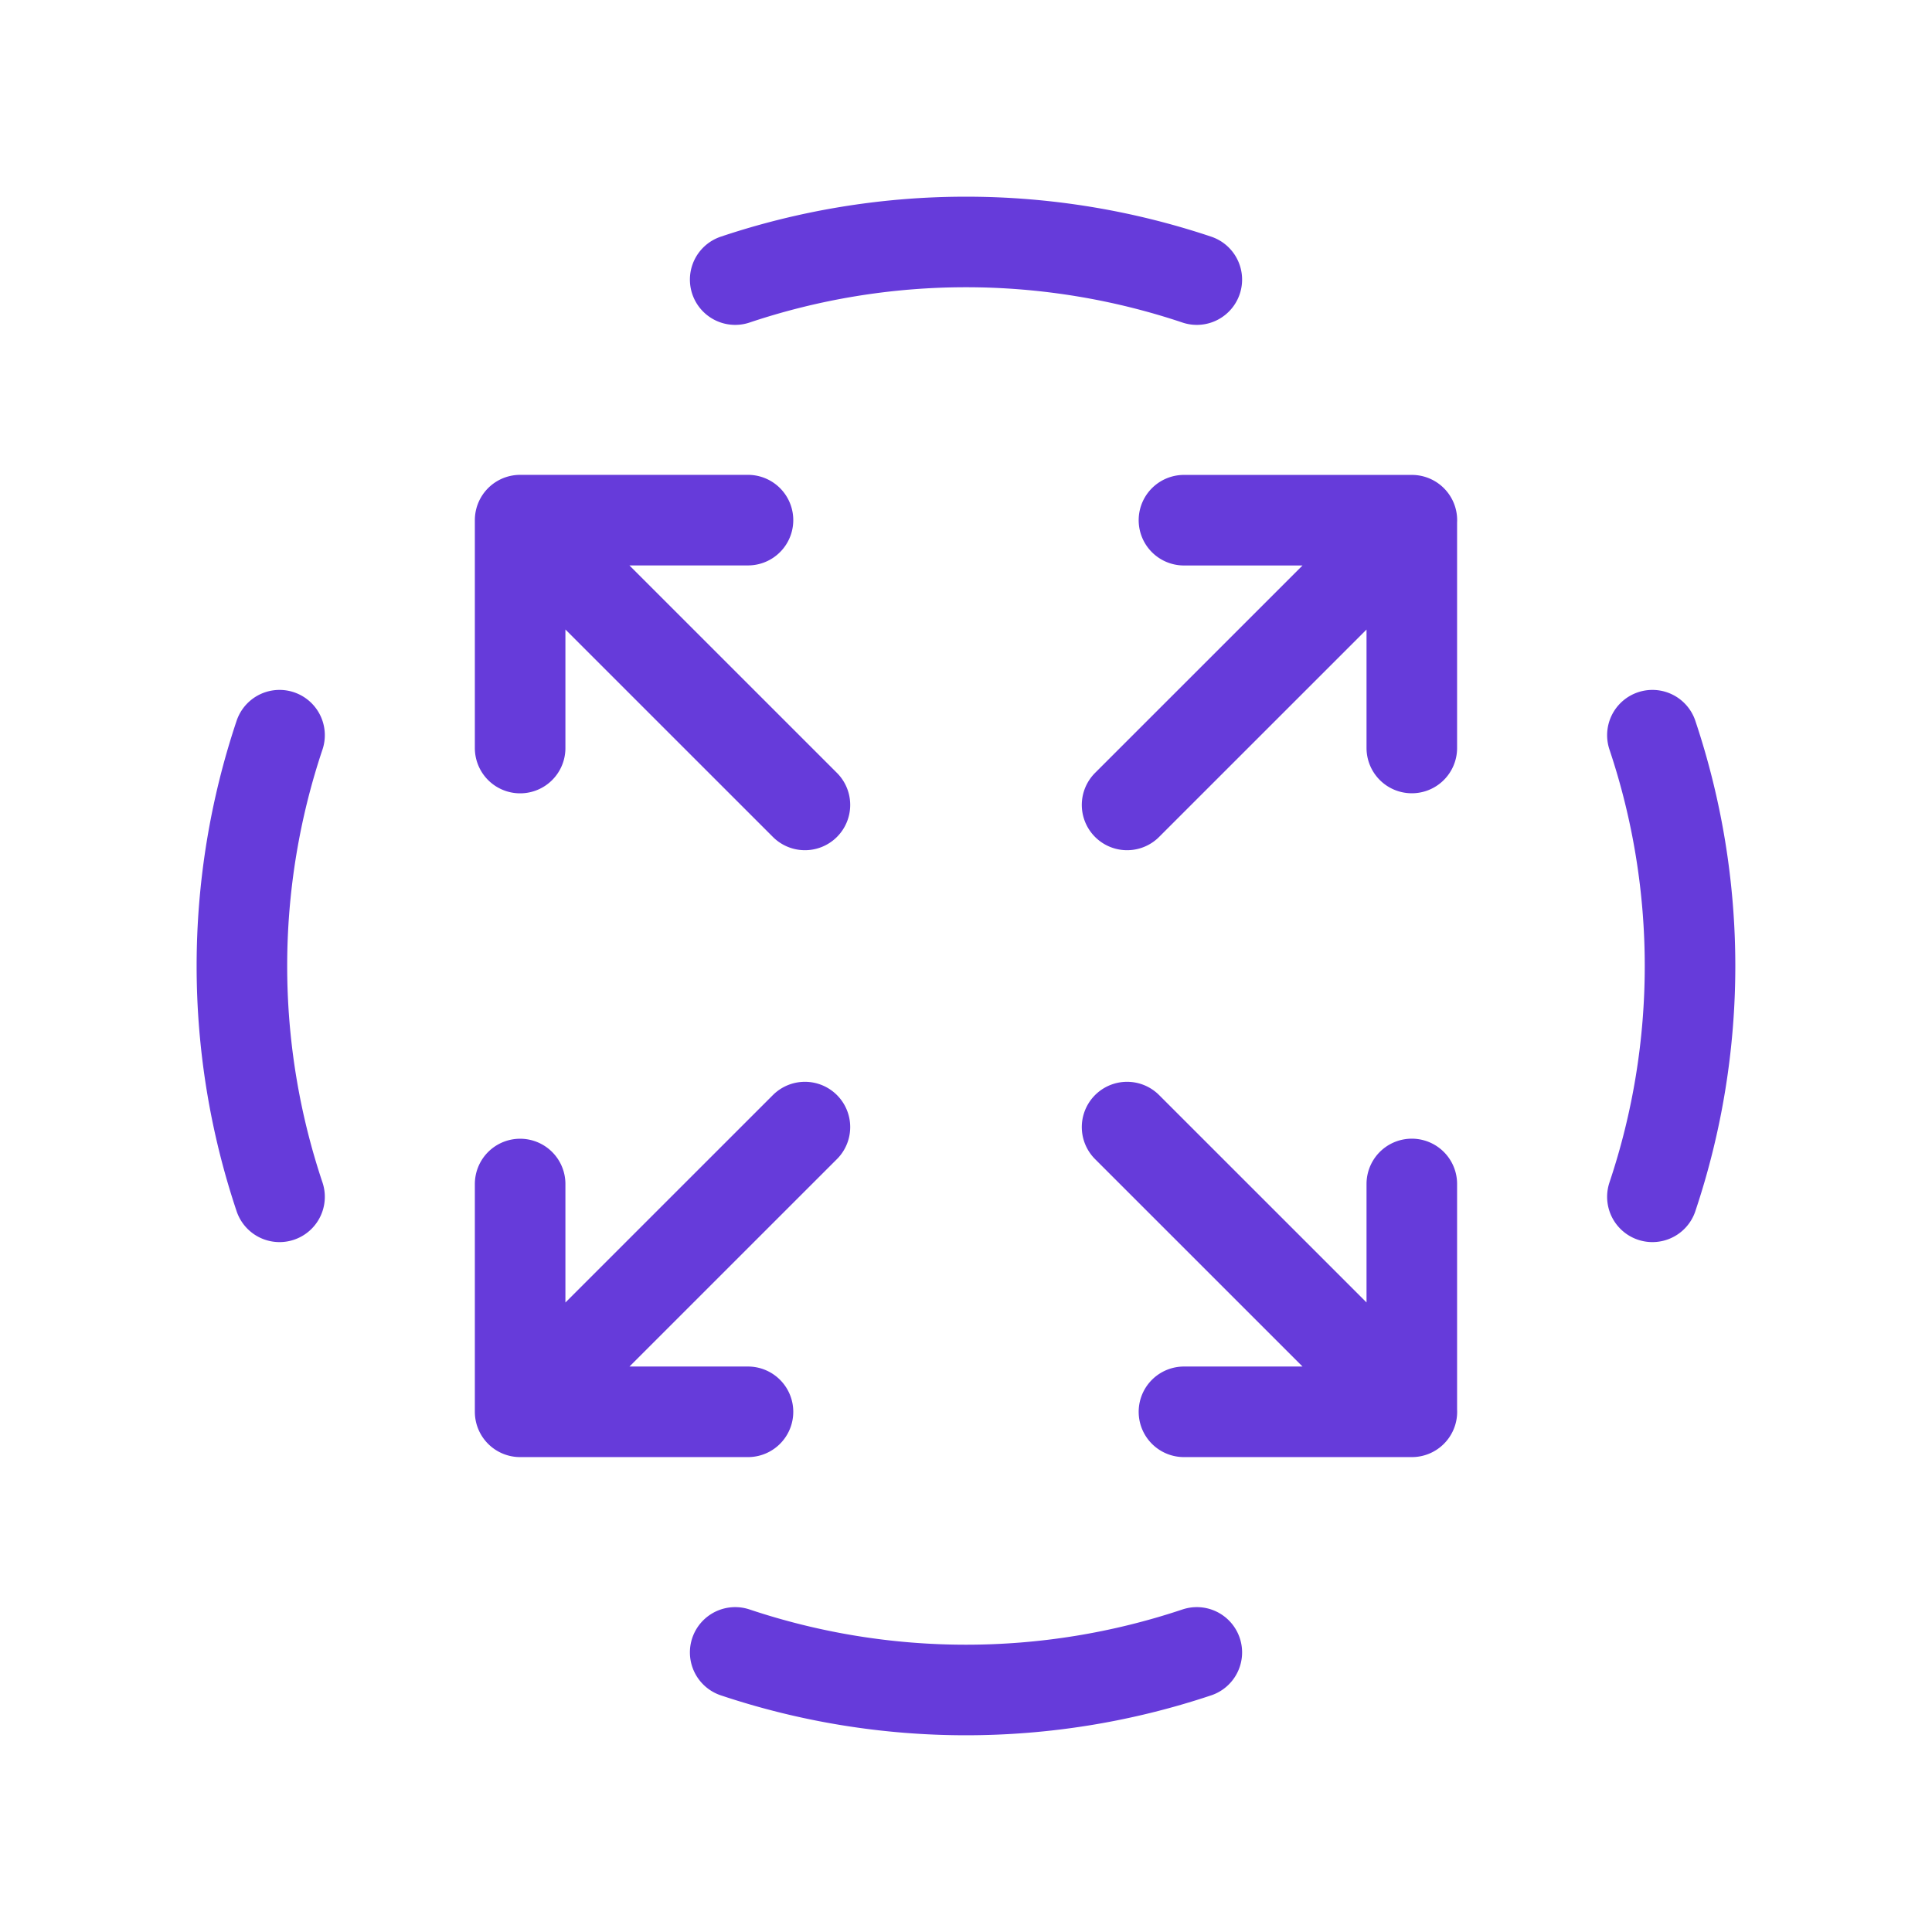 <?xml version="1.0" encoding="UTF-8"?>
<svg xmlns="http://www.w3.org/2000/svg" width="32" height="32" fill="none">
  <path d="M19.823 4.631a12.035 12.035 0 0 0-7.646 0M27.369 19.823c.831-2.481.831-5.165 0-7.646M4.63 12.177a12.036 12.036 0 0 0 0 7.646M12.177 27.369c2.48.83 5.165.83 7.646 0M23.385 8.616l-4.717 4.716M19.61 8.616h3.774v3.773M8.615 8.616l4.717 4.716M8.615 12.39V8.615h3.774M23.385 23.384l-4.717-4.716M23.384 19.61v3.774H19.61M8.615 23.384l4.717-4.716M12.389 23.384H8.615v-3.773" stroke="#663BDA" stroke-width="1.5" stroke-linecap="round" stroke-linejoin="round"></path>
</svg>
